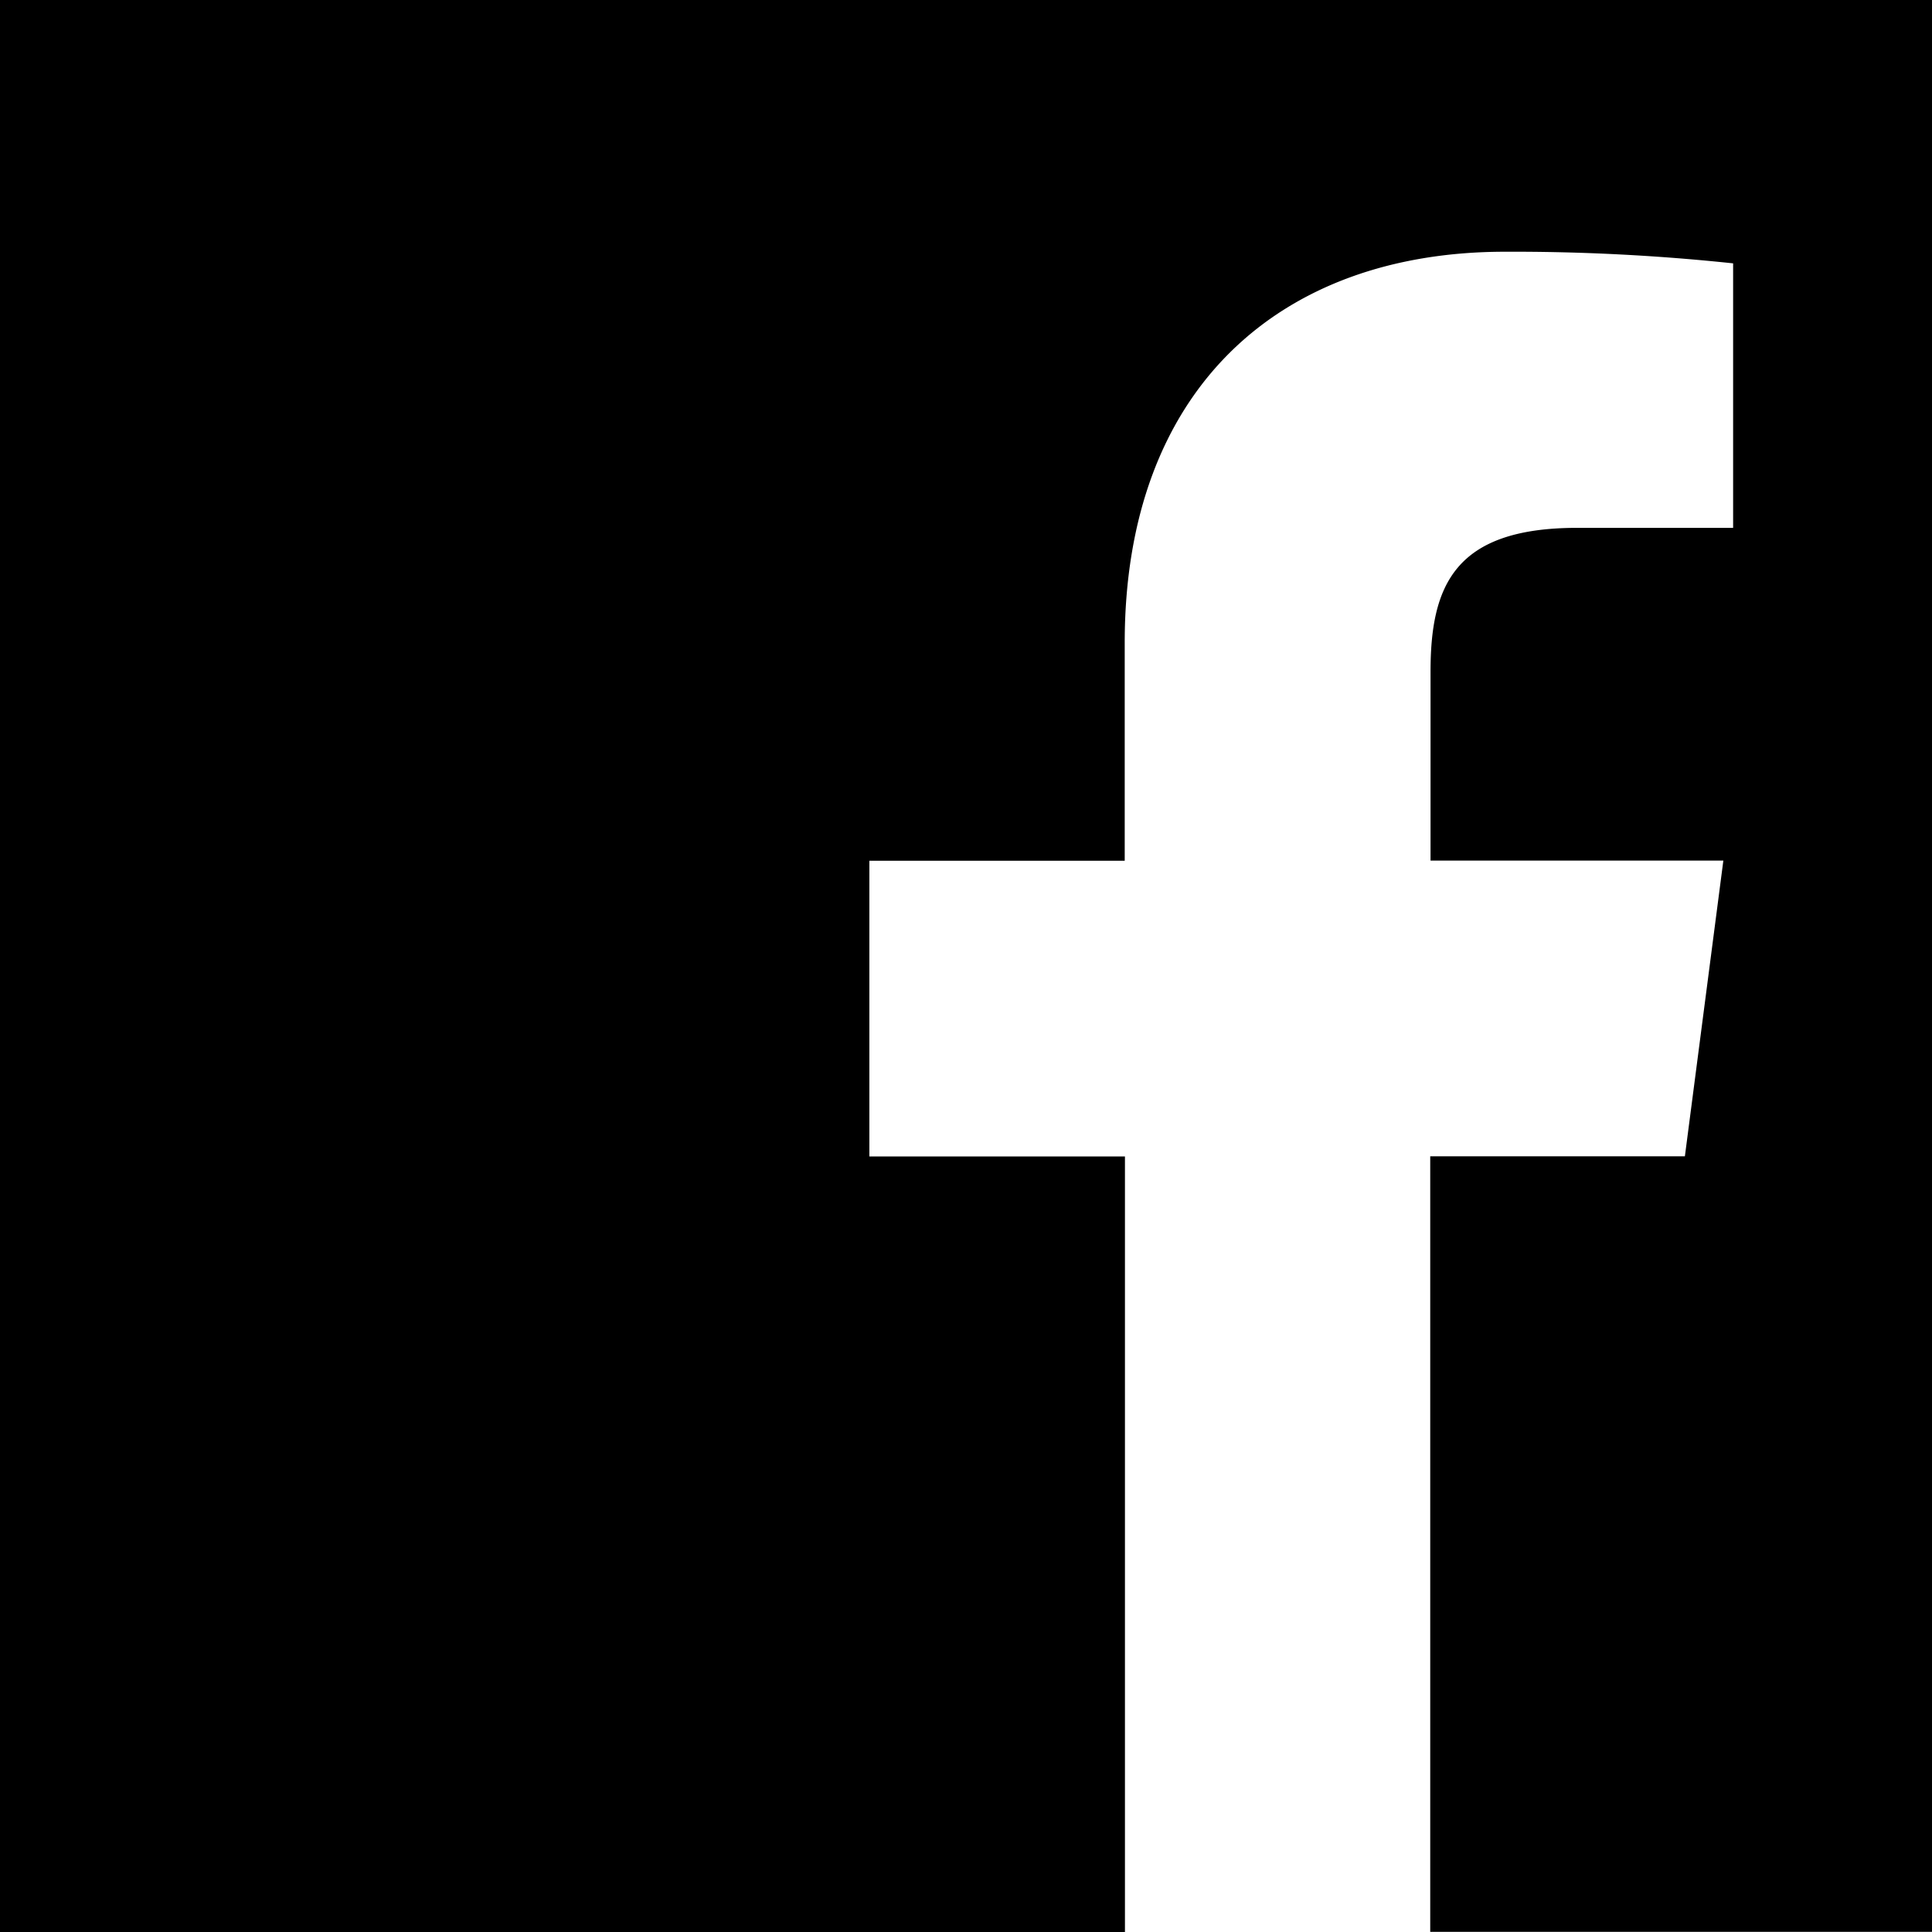 <svg xmlns="http://www.w3.org/2000/svg" width="25.112" height="25.112" viewBox="0 0 25.112 25.112">
  <path id="Path_4690" data-name="Path 4690" d="M383,260v25.112h14.622v-10.08H394.3v-3.844h3.319v-2.835c0-3.29,2.008-5.081,4.943-5.081a27.154,27.154,0,0,1,2.965.151v3.438H403.5c-1.6,0-1.906.758-1.906,1.871v2.454H405.4l-.5,3.844H401.59v10.08h6.522V260Z" transform="translate(-383 -260)"/>
</svg>
